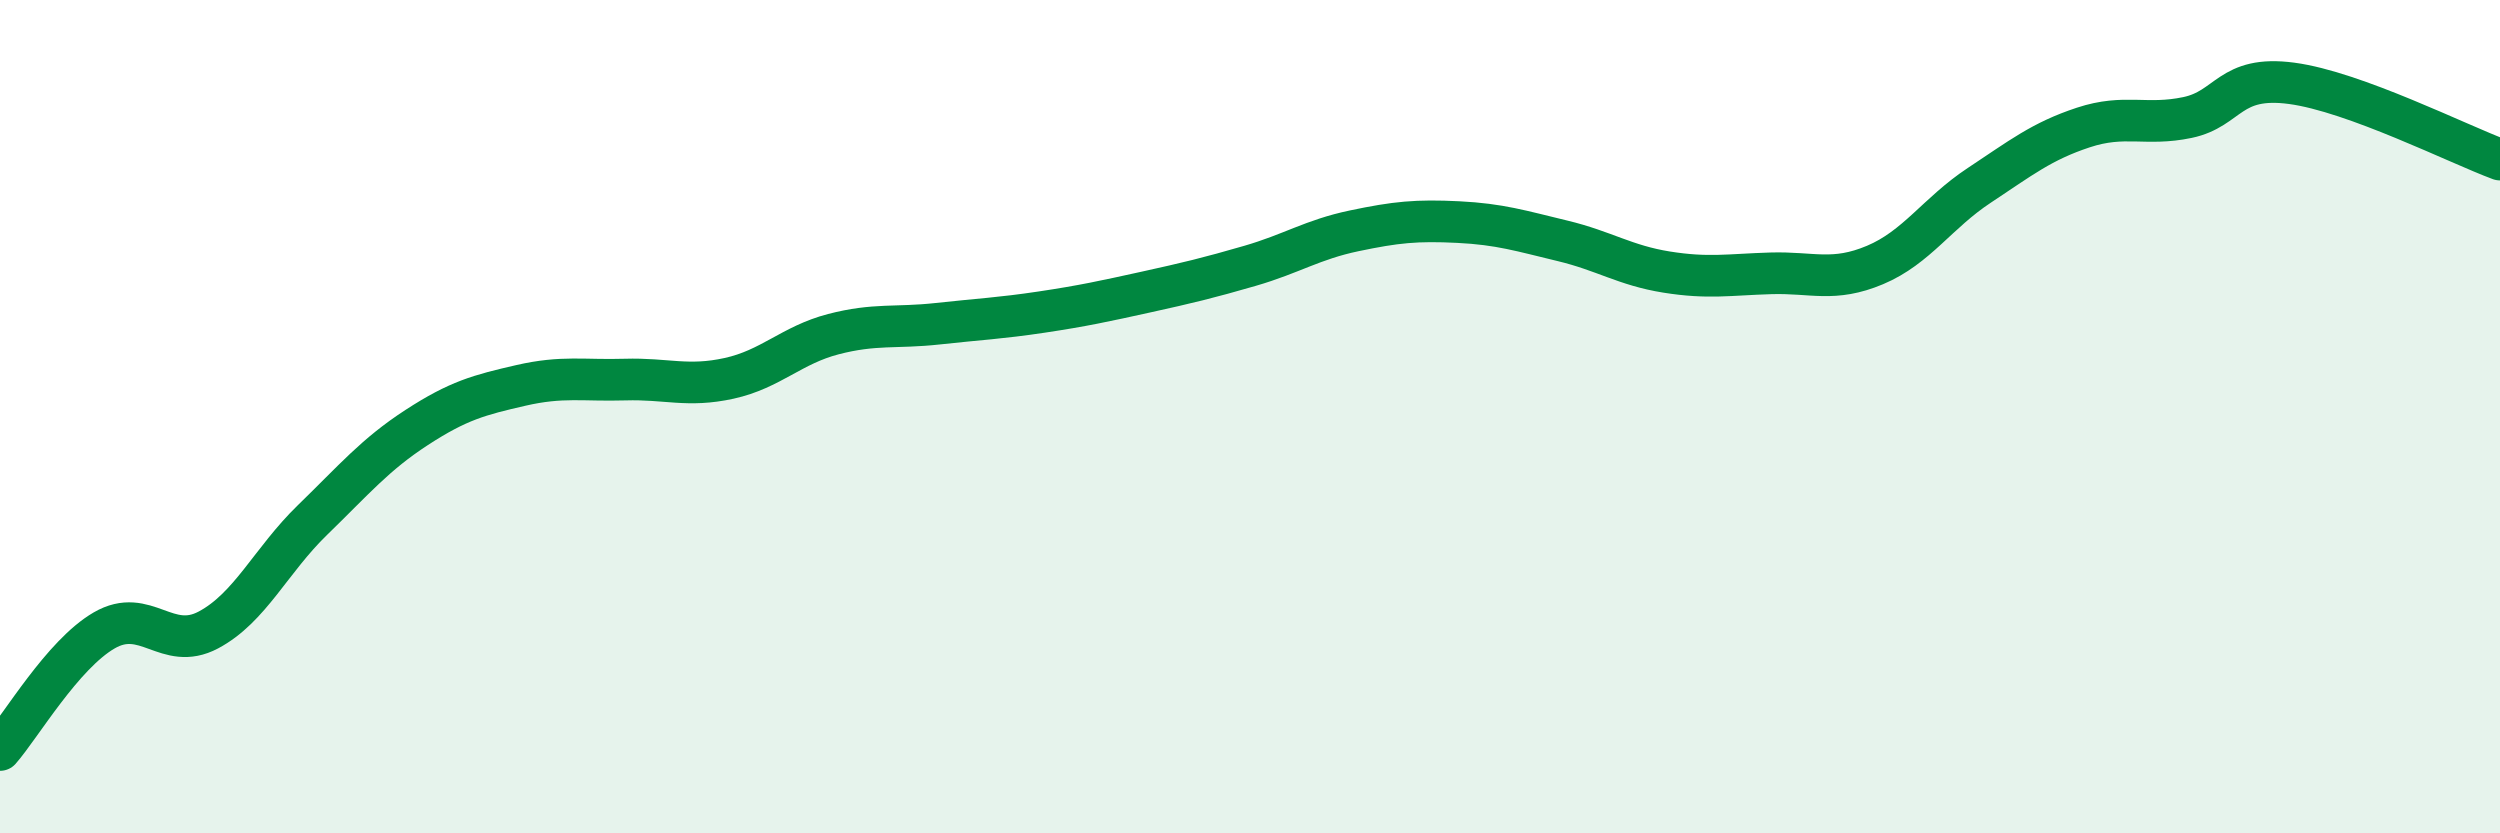 
    <svg width="60" height="20" viewBox="0 0 60 20" xmlns="http://www.w3.org/2000/svg">
      <path
        d="M 0,18 C 0.5,17.43 1.5,15.71 2.5,15.13 C 3.5,14.55 4,15.65 5,15.12 C 6,14.59 6.5,13.45 7.5,12.48 C 8.5,11.51 9,10.91 10,10.26 C 11,9.61 11.5,9.48 12.5,9.25 C 13.5,9.02 14,9.14 15,9.11 C 16,9.08 16.5,9.3 17.5,9.08 C 18.5,8.86 19,8.28 20,8.02 C 21,7.76 21.5,7.88 22.5,7.77 C 23.5,7.66 24,7.64 25,7.49 C 26,7.34 26.5,7.23 27.5,7.01 C 28.5,6.79 29,6.67 30,6.38 C 31,6.09 31.5,5.75 32.5,5.54 C 33.5,5.33 34,5.28 35,5.33 C 36,5.38 36.5,5.54 37.5,5.78 C 38.5,6.02 39,6.37 40,6.53 C 41,6.69 41.5,6.59 42.5,6.56 C 43.5,6.53 44,6.78 45,6.36 C 46,5.94 46.5,5.11 47.5,4.45 C 48.5,3.79 49,3.39 50,3.06 C 51,2.73 51.5,3.03 52.5,2.82 C 53.5,2.61 53.5,1.8 55,2 C 56.5,2.2 59,3.46 60,3.83L60 20L0 20Z"
        fill="#008740"
        opacity="0.1"
        stroke-linecap="round"
        stroke-linejoin="round"
      />
      <path
        d="M 0,18 C 0.5,17.43 1.5,15.71 2.5,15.13 C 3.5,14.55 4,15.65 5,15.12 C 6,14.59 6.5,13.45 7.5,12.48 C 8.5,11.51 9,10.91 10,10.26 C 11,9.61 11.5,9.48 12.5,9.25 C 13.5,9.02 14,9.14 15,9.11 C 16,9.08 16.5,9.3 17.5,9.08 C 18.5,8.86 19,8.28 20,8.02 C 21,7.76 21.5,7.88 22.5,7.77 C 23.5,7.66 24,7.64 25,7.49 C 26,7.34 26.5,7.23 27.5,7.01 C 28.5,6.79 29,6.67 30,6.38 C 31,6.09 31.5,5.75 32.5,5.54 C 33.5,5.33 34,5.28 35,5.33 C 36,5.38 36.5,5.54 37.5,5.78 C 38.5,6.02 39,6.37 40,6.53 C 41,6.69 41.5,6.59 42.5,6.56 C 43.5,6.53 44,6.78 45,6.36 C 46,5.94 46.5,5.11 47.5,4.45 C 48.5,3.79 49,3.39 50,3.06 C 51,2.73 51.5,3.03 52.5,2.82 C 53.5,2.61 53.5,1.8 55,2 C 56.5,2.2 59,3.46 60,3.83"
        stroke="#008740"
        stroke-width="1"
        fill="none"
        stroke-linecap="round"
        stroke-linejoin="round"
      />
    </svg>
  
